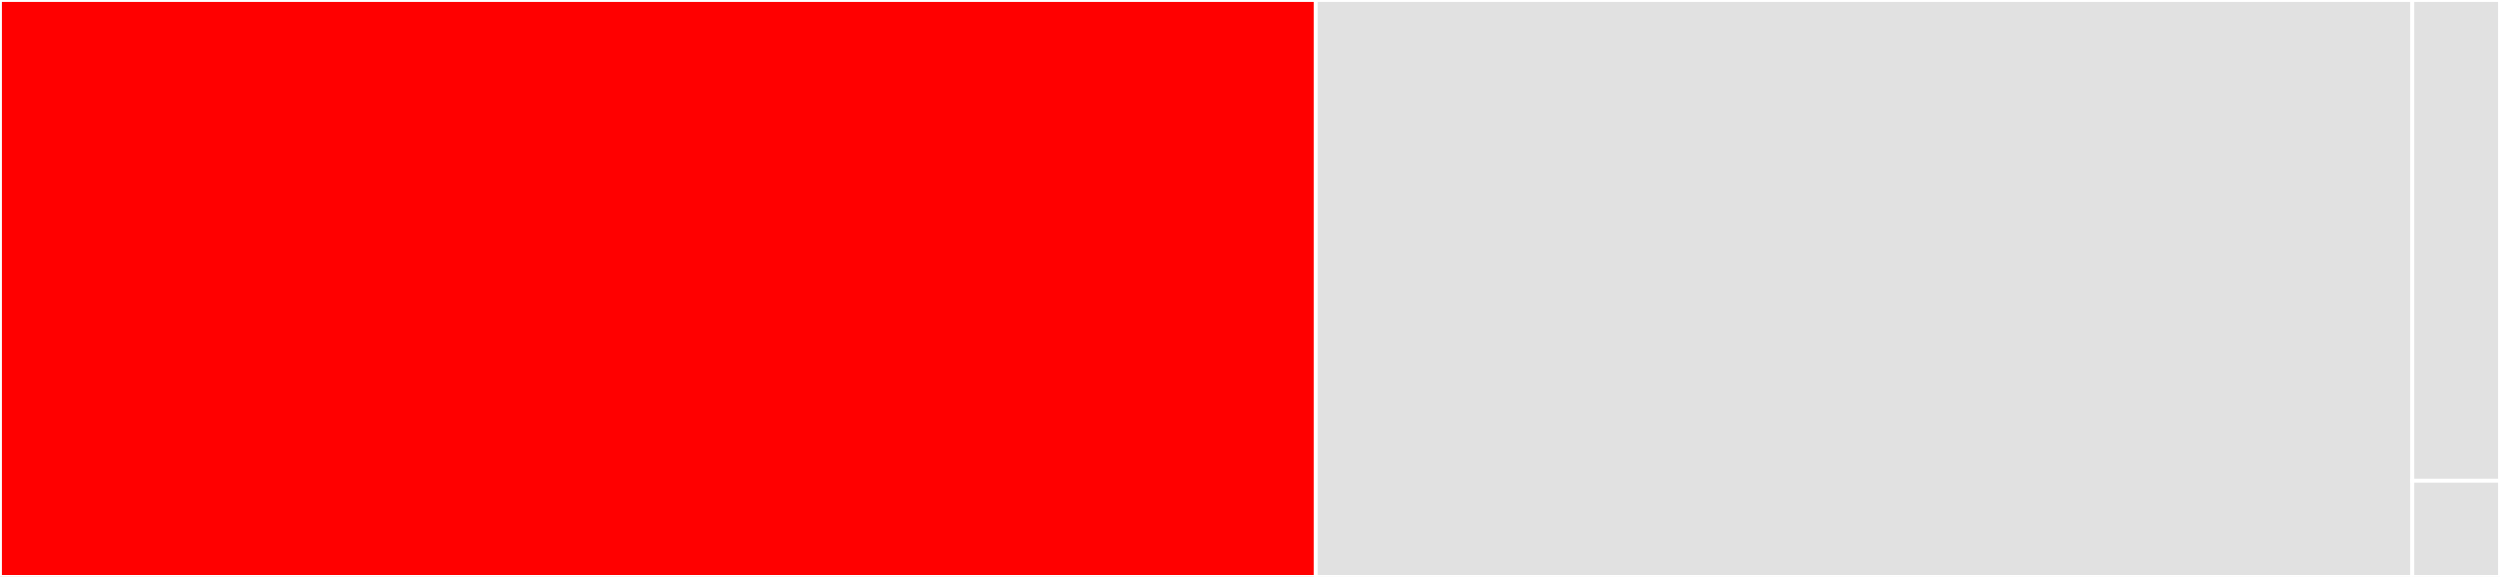 <svg baseProfile="full" width="650" height="150" viewBox="0 0 650 150" version="1.1"
xmlns="http://www.w3.org/2000/svg" xmlns:ev="http://www.w3.org/2001/xml-events"
xmlns:xlink="http://www.w3.org/1999/xlink">

<rect x="0" y="0" width="650" height="150" fill="#333333" stroke="none"/>

<style>rect.s{mask:url(#mask);}</style>
<defs>
  <pattern id="white" width="4" height="4" patternUnits="userSpaceOnUse" patternTransform="rotate(45)">
    <rect width="2" height="2" transform="translate(0,0)" fill="white"></rect>
  </pattern>
  <mask id="mask">
    <rect x="0" y="0" width="100%" height="100%" fill="url(#white)"></rect>
  </mask>
</defs>

<rect x="0" y="0" width="342.105" height="150.0" fill="red" stroke="white" stroke-width="1" class=" tooltipped" data-content="grad.jl"><title>grad.jl</title></rect>
<rect x="342.105" y="0" width="285.088" height="150.0" fill="#e1e1e1" stroke="white" stroke-width="1" class=" tooltipped" data-content="methods.jl"><title>methods.jl</title></rect>
<rect x="627.193" y="0" width="22.807" height="125" fill="#e1e1e1" stroke="white" stroke-width="1" class=" tooltipped" data-content="numerics.jl"><title>numerics.jl</title></rect>
<rect x="627.193" y="125" width="22.807" height="25" fill="#e1e1e1" stroke="white" stroke-width="1" class=" tooltipped" data-content="FiniteDifferences.jl"><title>FiniteDifferences.jl</title></rect>
</svg>